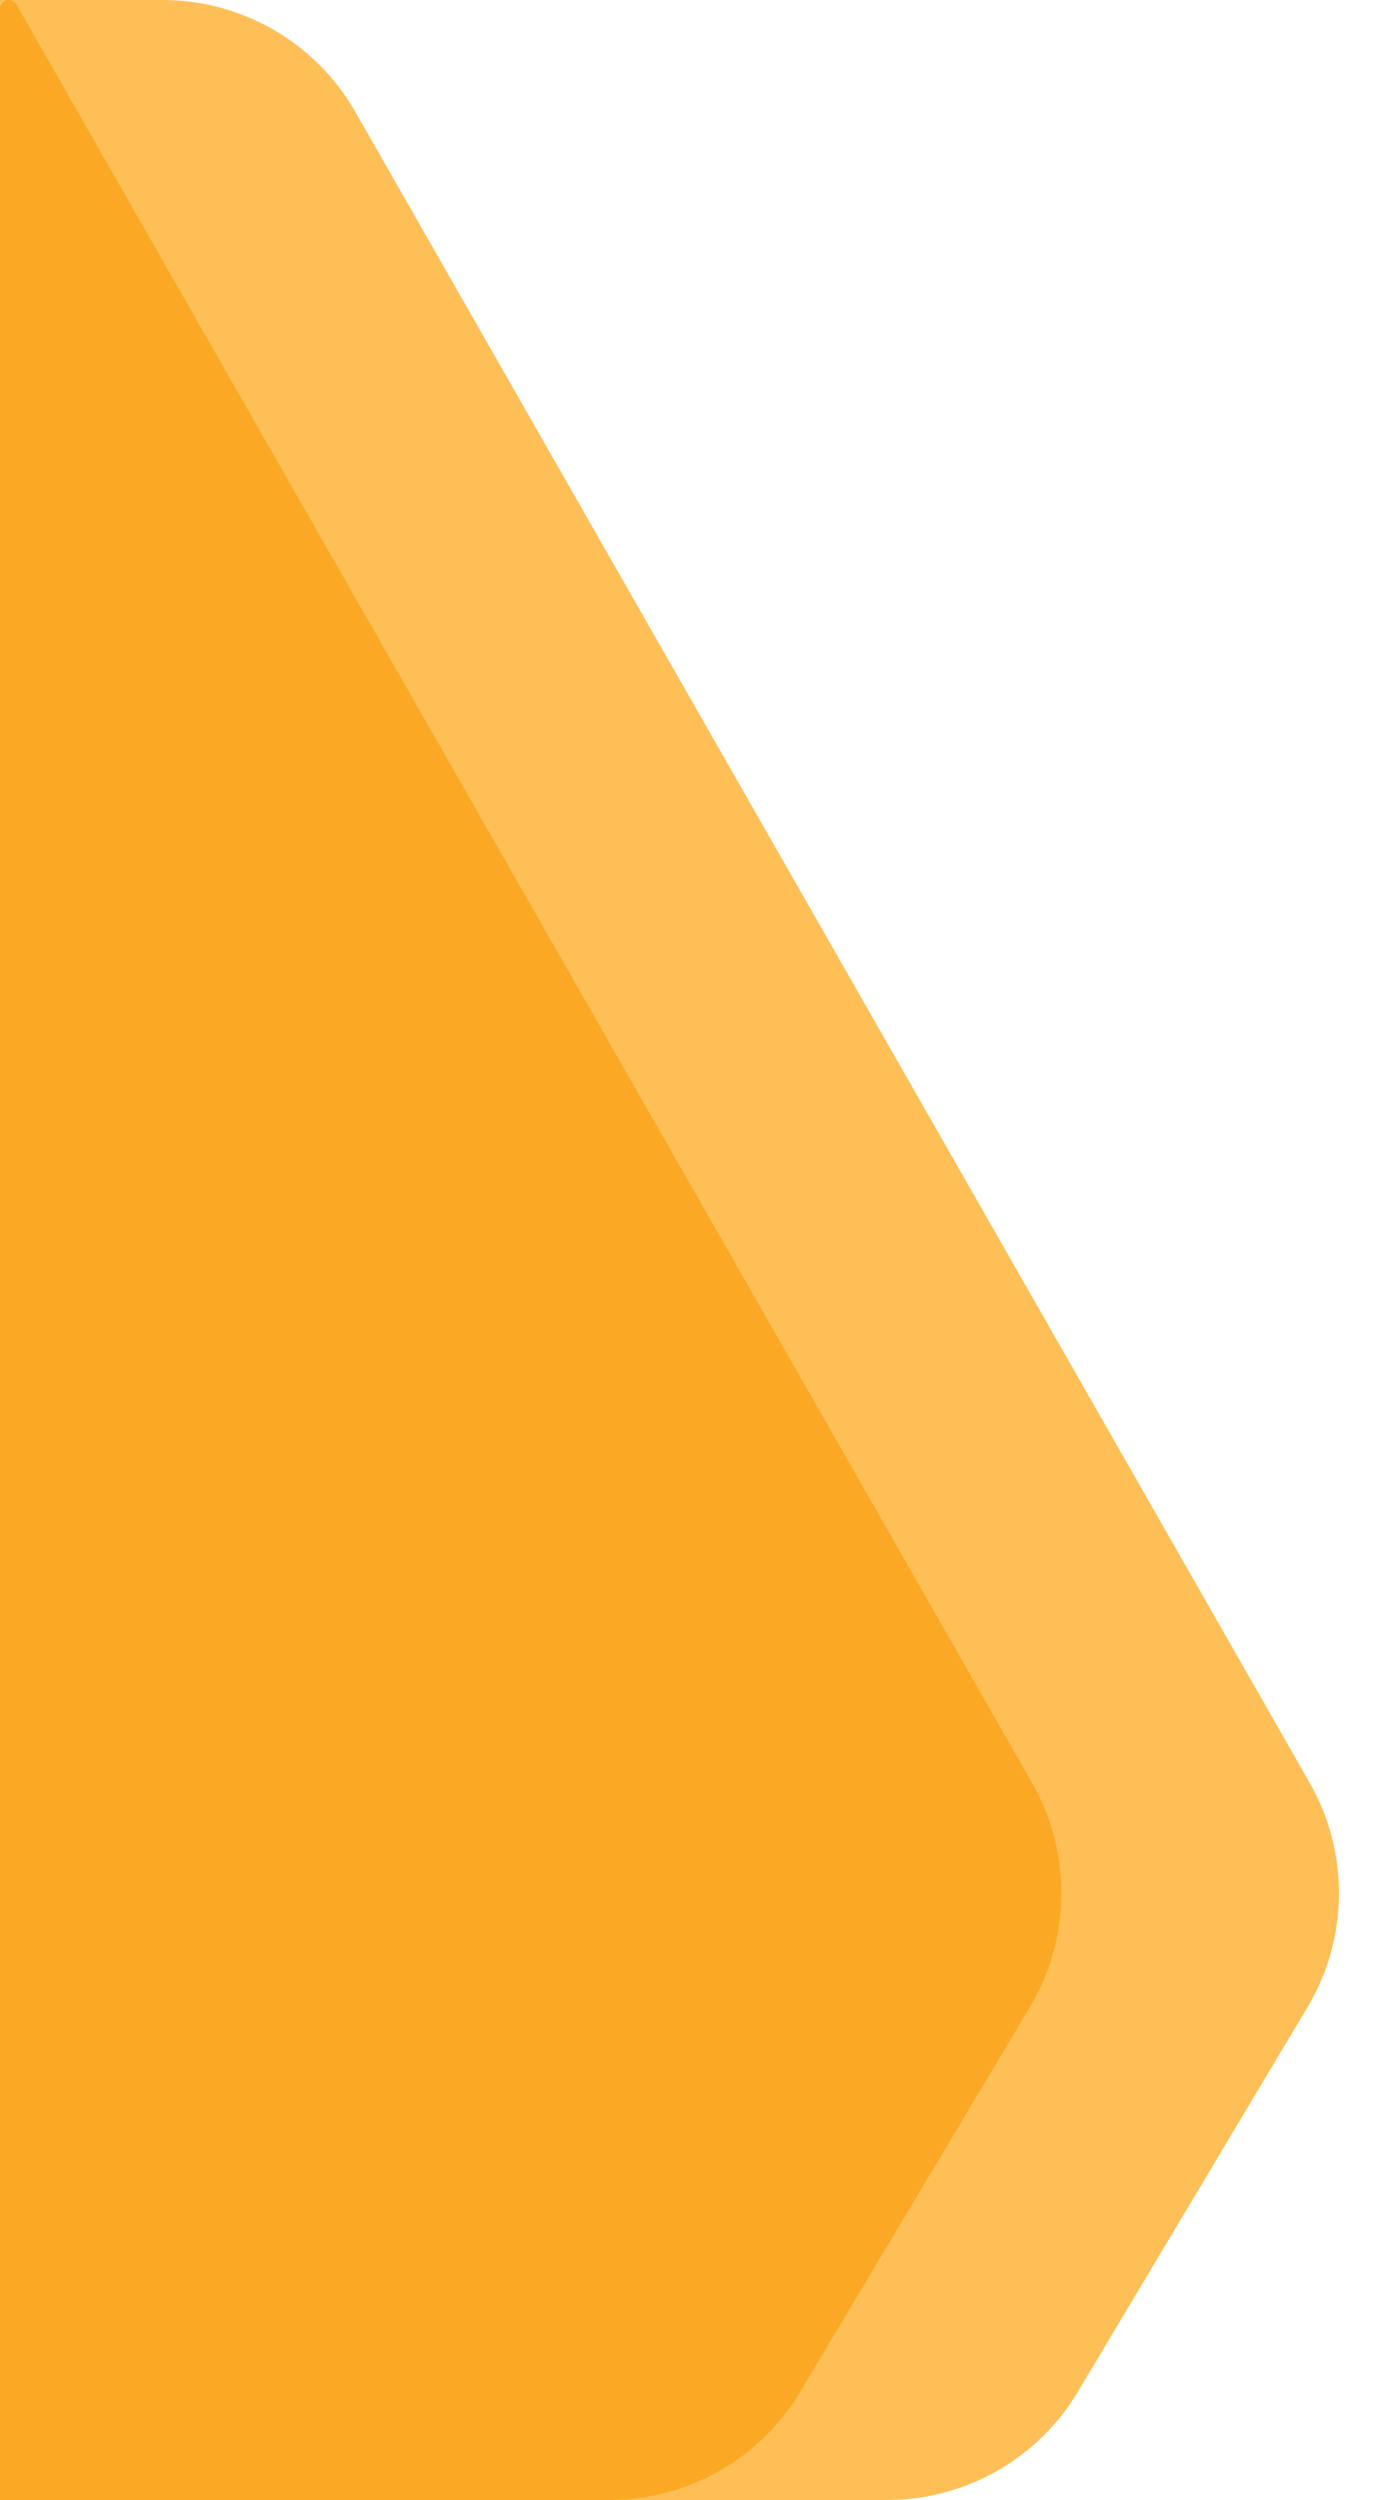 <svg width="50" height="90" viewBox="0 0 50 90" fill="none" xmlns="http://www.w3.org/2000/svg">
<path d="M8 90H31.961C34.776 90 37.384 88.52 38.828 86.103L47.102 72.255C48.584 69.776 48.613 66.69 47.18 64.183L12.803 4.031C11.379 1.538 8.728 0 5.858 0H0V82C0 86.418 3.582 90 8 90Z" fill="#FFBF57"/>
<path d="M0 90H21.961C24.776 90 27.384 88.52 28.828 86.103L37.102 72.255C38.584 69.776 38.613 66.69 37.18 64.183L0.591 0.159C0.535 0.061 0.43 0 0.316 0C0.142 0 0 0.142 0 0.316V90Z" fill="#FBA924"/>
</svg>
